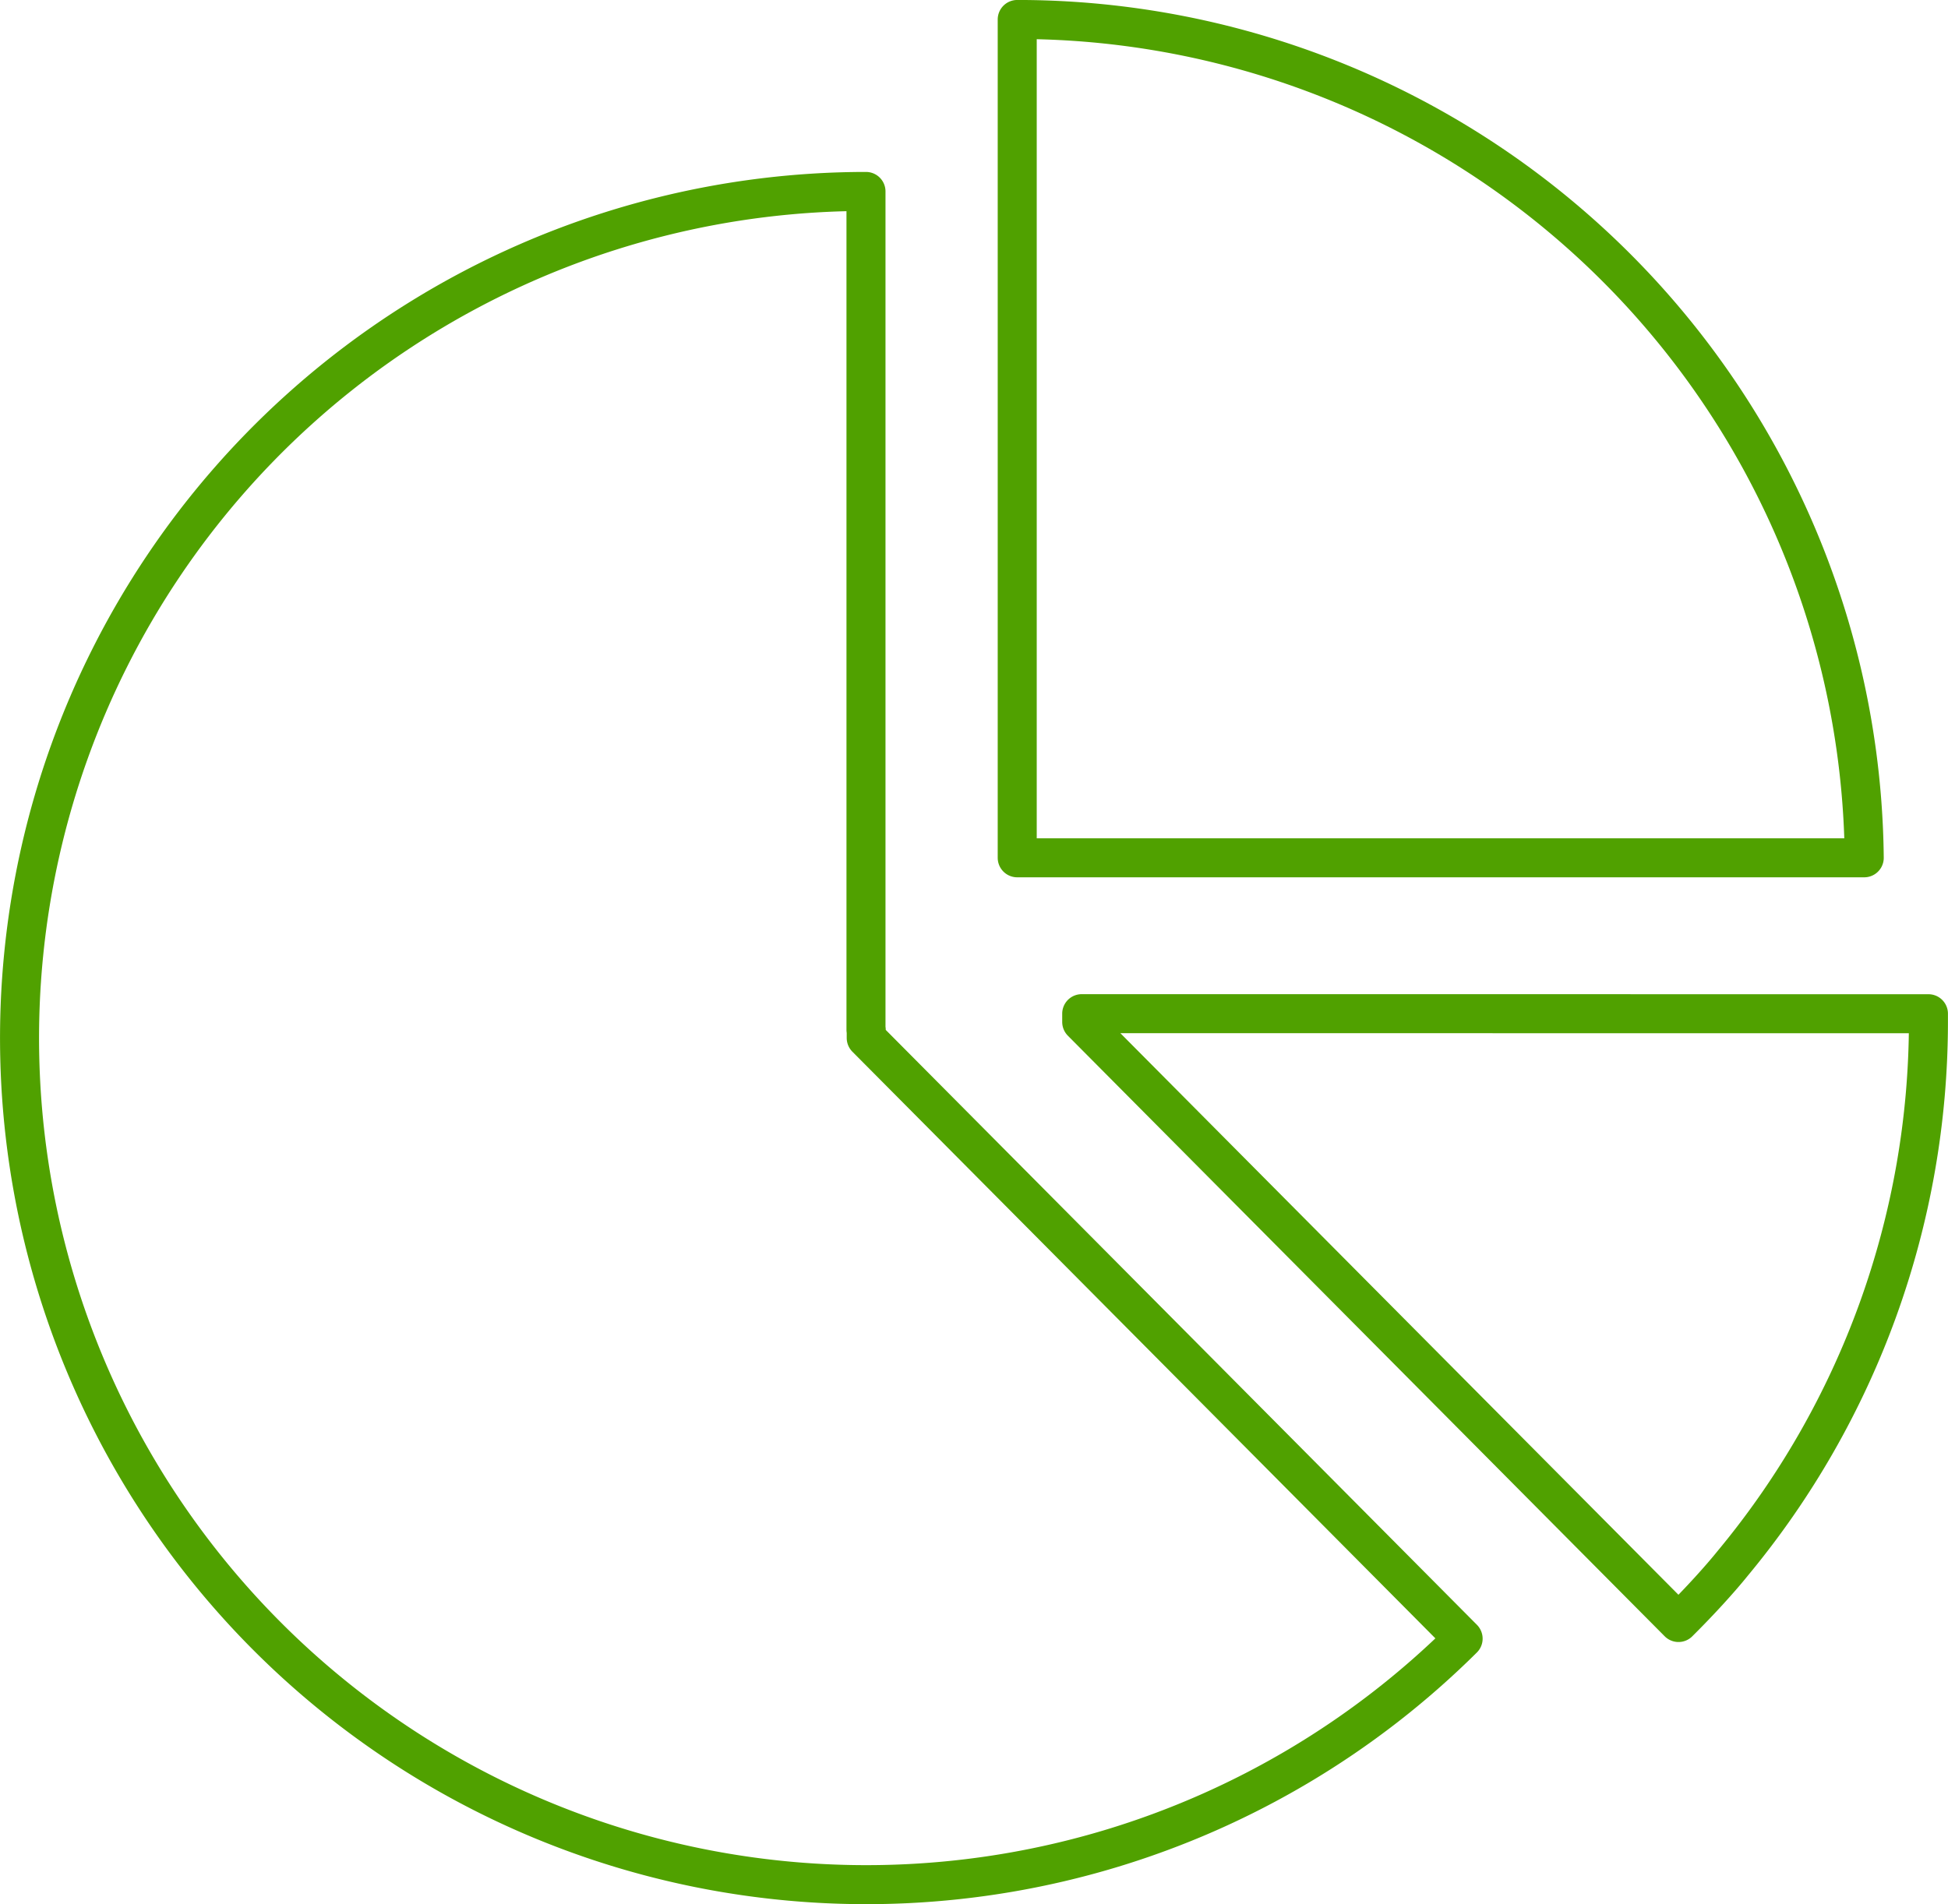 <svg xmlns="http://www.w3.org/2000/svg" width="71.884" height="70.282" viewBox="0 0 71.884 70.282">
  <path id="Path_14821" data-name="Path 14821" d="M874.106,1136.261a31.247,31.247,0,1,1-22.035-53.414v30.943h.009l0,.3,22.024,22.167Zm17.171-23.065,0,.306a31.306,31.306,0,0,1-7.209,19.963c-.5.621-1.239,1.431-2.014,2.2L860.032,1113.5l0-.306ZM857.663,1076.5a31.248,31.248,0,0,1,31.245,30.941H857.652V1076.5Z" transform="translate(-820.115 -1075.781)" fill="none" stroke="#50a100" stroke-linecap="round" stroke-linejoin="round" stroke-width="1.44"/>
</svg>
